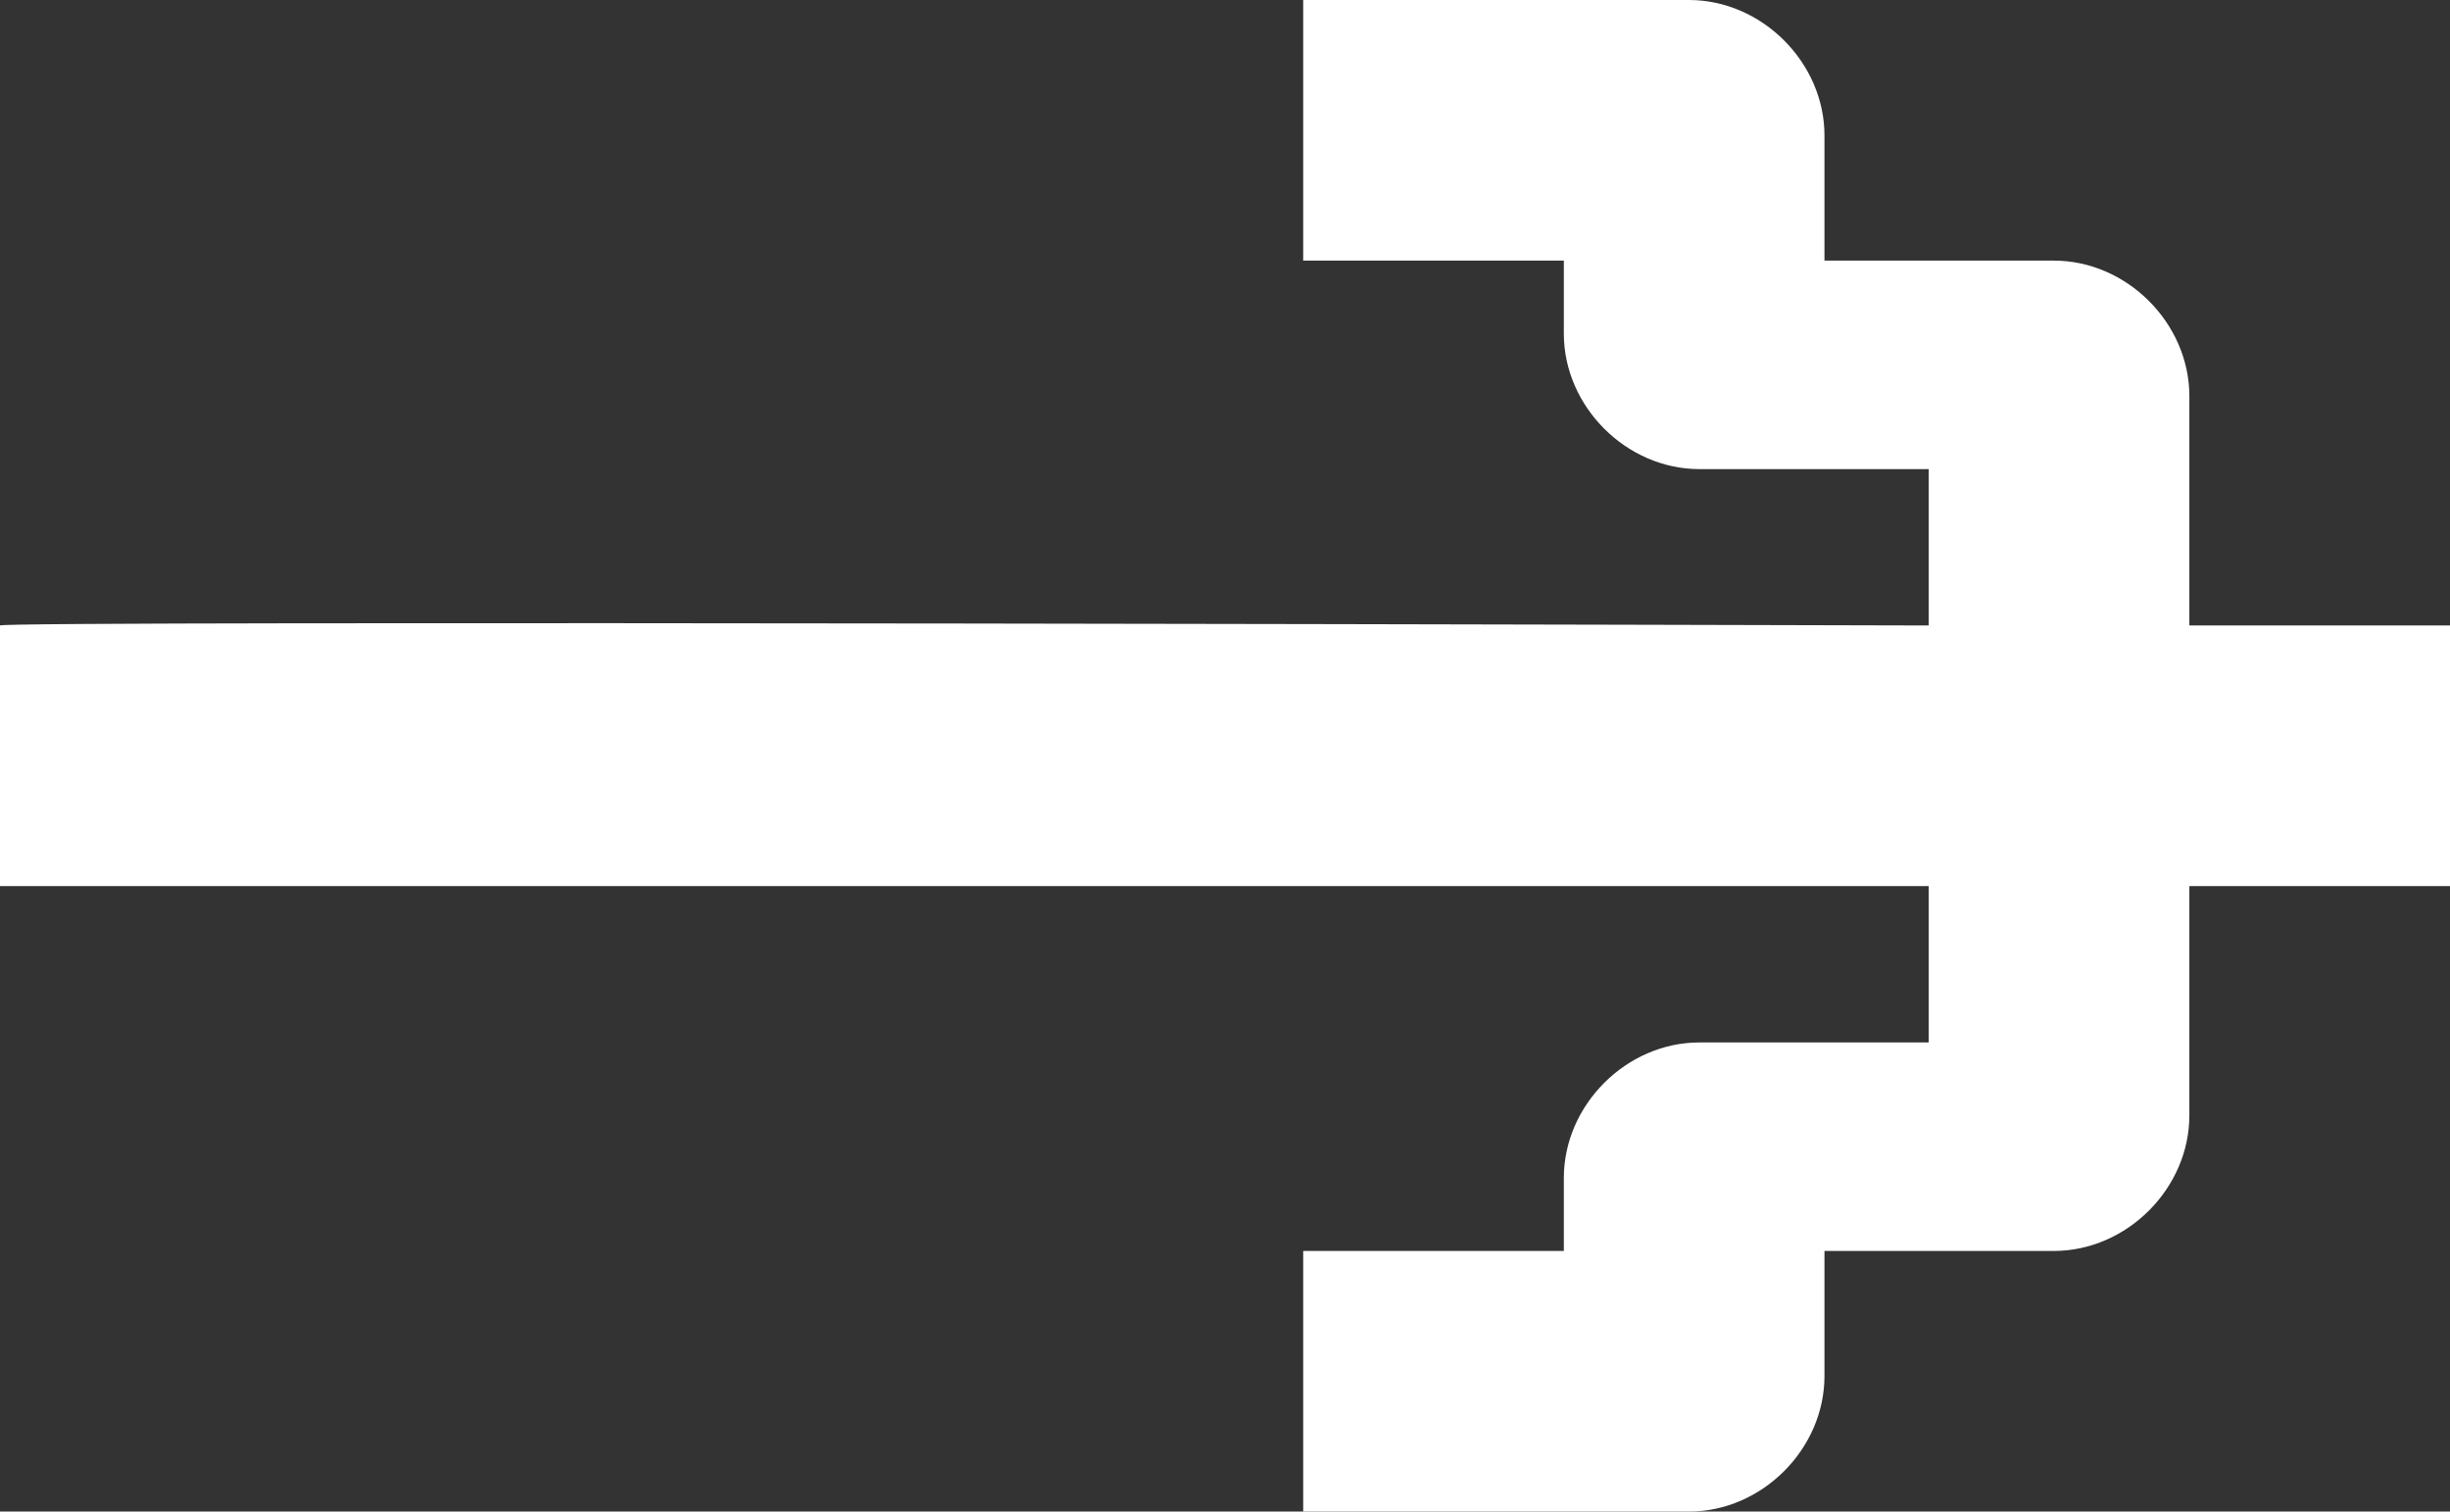 <?xml version="1.0" encoding="UTF-8"?> <!-- Generator: Adobe Illustrator 23.0.2, SVG Export Plug-In . SVG Version: 6.00 Build 0) --> <svg xmlns="http://www.w3.org/2000/svg" xmlns:xlink="http://www.w3.org/1999/xlink" id="Слой_1" x="0px" y="0px" width="47px" height="29px" viewBox="0 0 47 29" style="enable-background:new 0 0 47 29;" xml:space="preserve"><rect x="0" y="0" width="47" height="29" fill="#333333" stroke="none"/> <style type="text/css"> .st0{fill:#FFFFFF;} </style> <path class="st0" d="M0,12v5h37v3h-4.4c-1.4,0-2.6,1.2-2.6,2.6V24h-5v5h7.4c1.4,0,2.6-1.2,2.6-2.6V24h4.4c1.4,0,2.6-1.2,2.6-2.6V17 h5v-5h-5V7.6C42,6.2,40.8,5,39.4,5H35V2.6C35,1.2,33.8,0,32.4,0H25v5h5v1.4C30,7.8,31.2,9,32.6,9H37v3C37,12,0,11.9,0,12z"></path> </svg> 